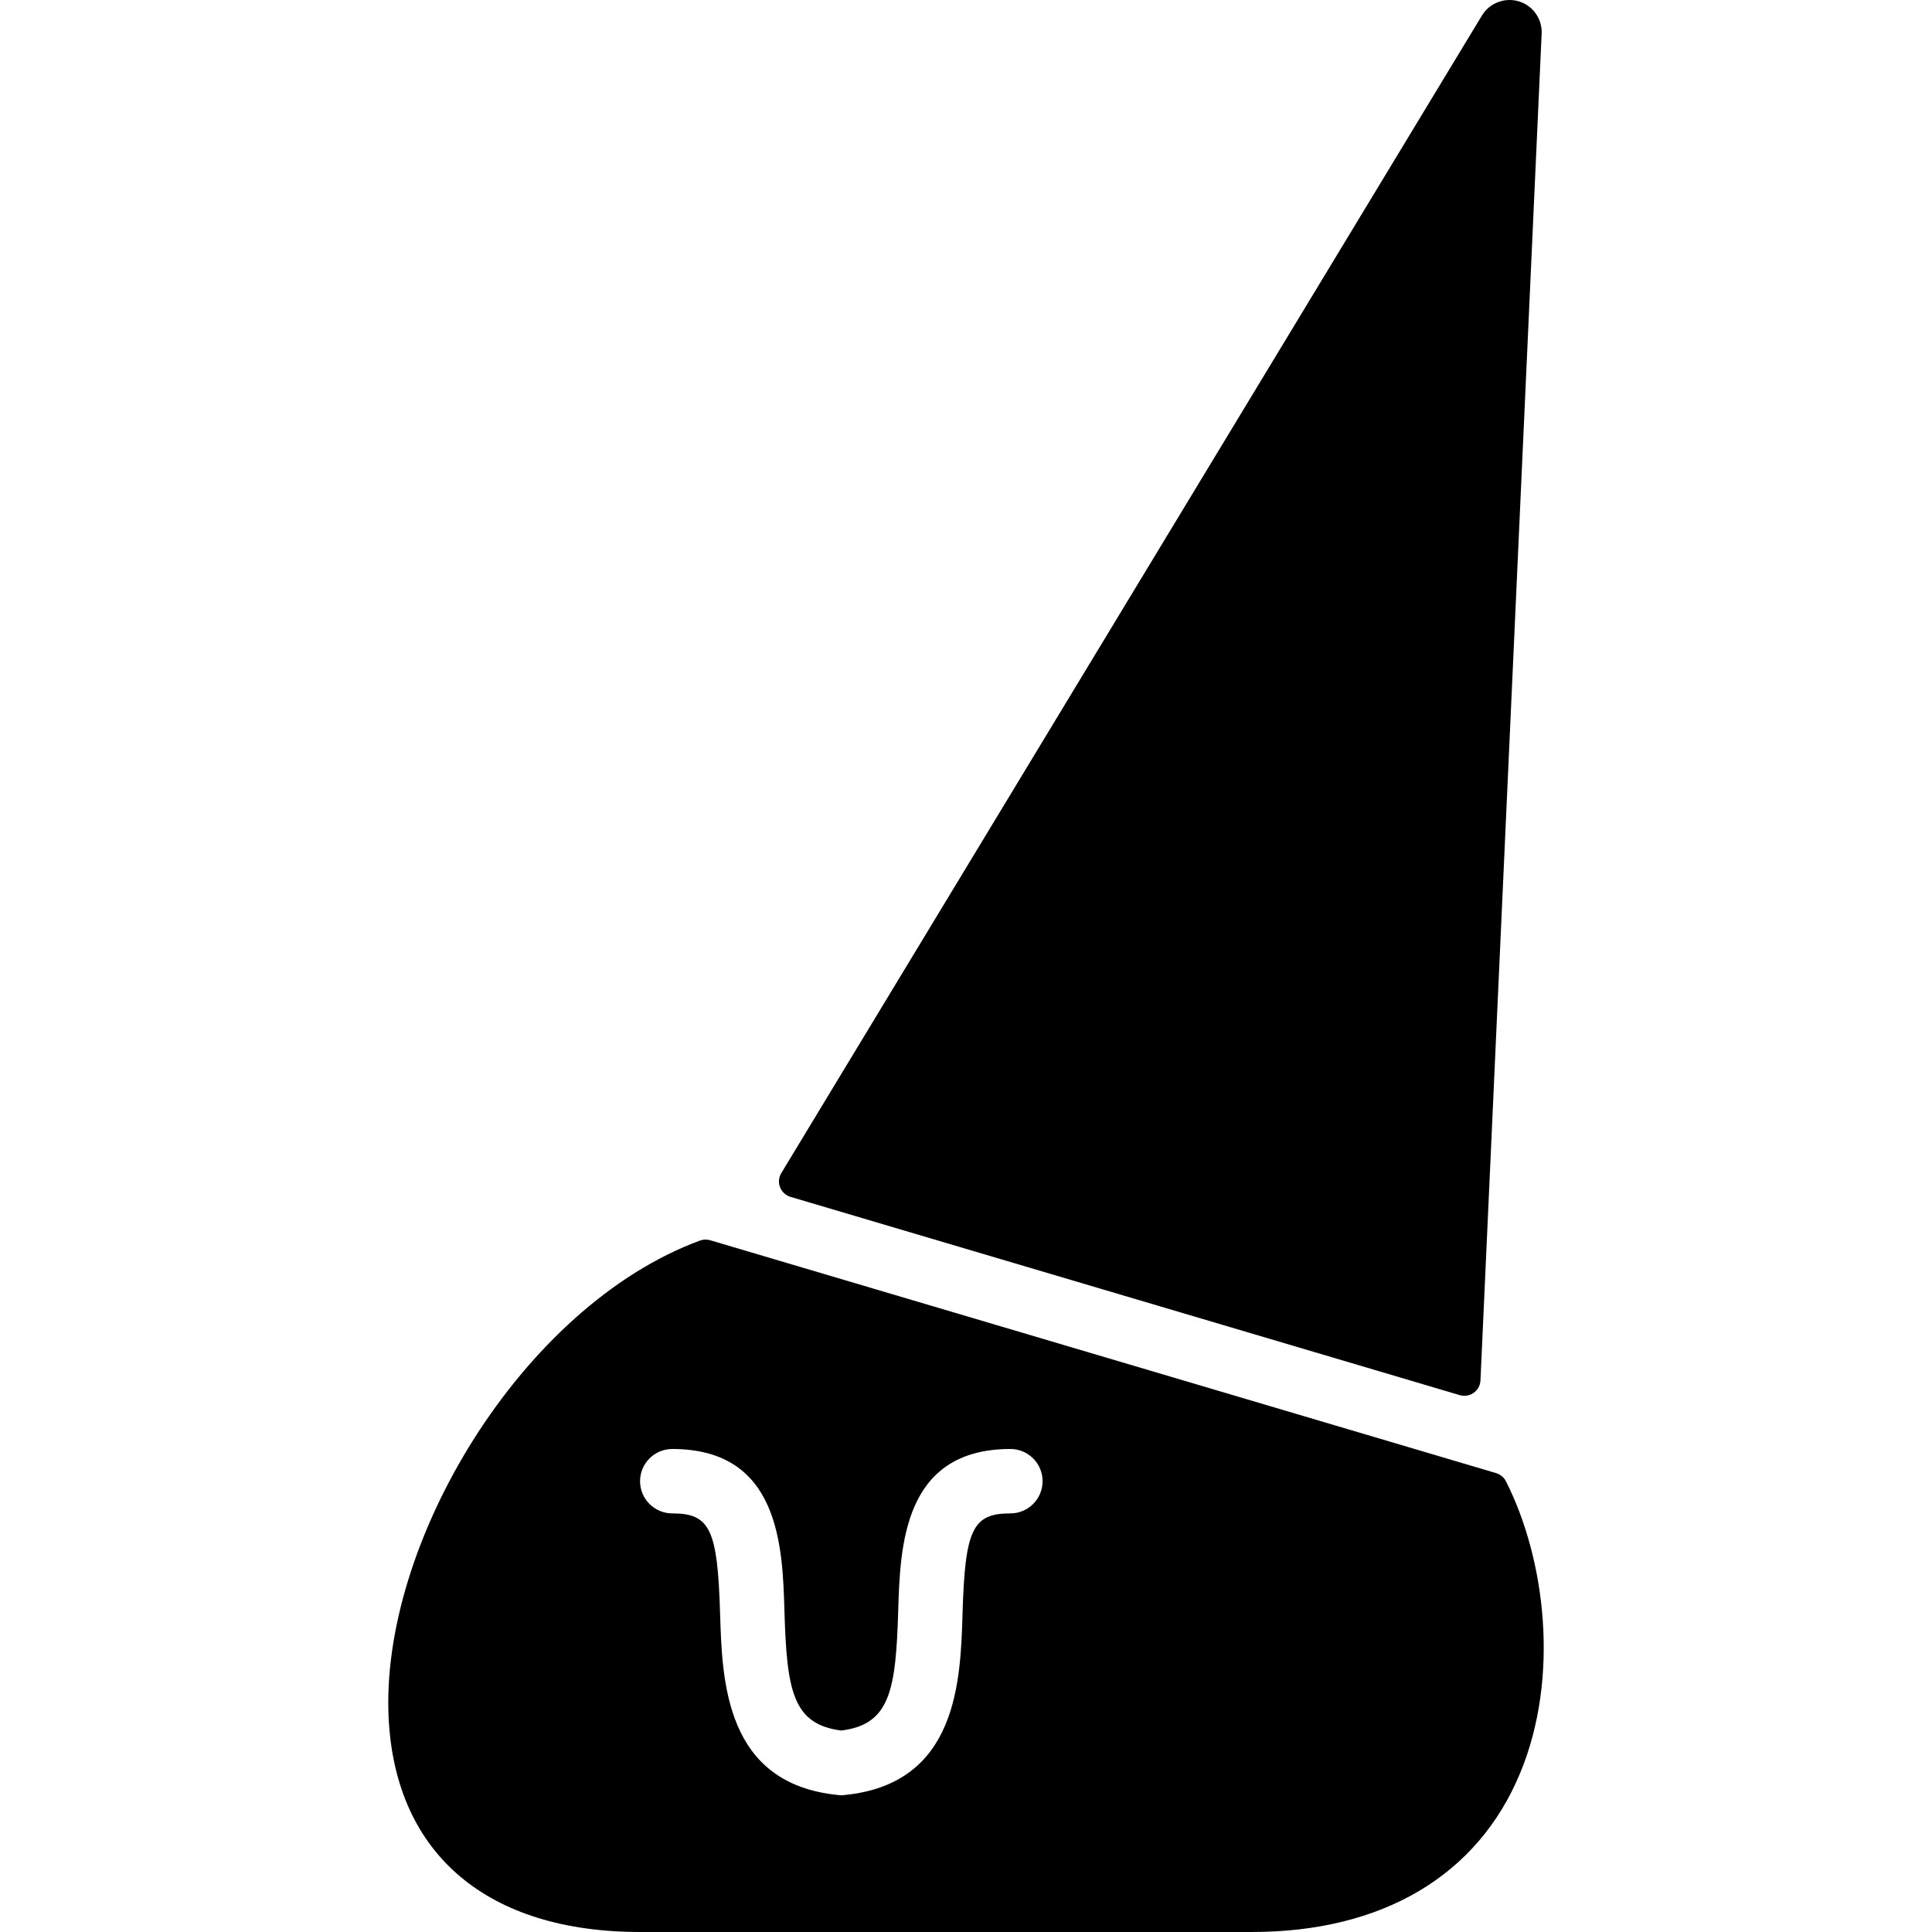 <?xml version="1.0" encoding="iso-8859-1"?>
<!-- Uploaded to: SVG Repo, www.svgrepo.com, Generator: SVG Repo Mixer Tools -->
<svg fill="#000000" height="800px" width="800px" version="1.1" id="Layer_1" xmlns="http://www.w3.org/2000/svg" xmlns:xlink="http://www.w3.org/1999/xlink" 
	 viewBox="0 0 512 512" xml:space="preserve">
<g>
	<g>
		<path d="M399.088,392.548c-0.546-1.067-1.51-1.835-2.662-2.176l-208.166-61.68c-0.913-0.273-1.886-0.256-2.773,0.077
			c-47.147,17.366-85.053,80.394-82.468,127.021c1.98,35.721,26.258,56.21,66.612,56.21h162.136
			c34.595,0,59.845-14.959,71.092-42.121C413.399,444.432,409.559,413.25,399.088,392.548z M267.758,401.065
			c-10.001,0-12.015,4.207-12.672,26.471c-0.538,18.006-1.34,45.21-31.292,48.163l-0.836,0.085l-0.836-0.085
			c-29.944-2.953-30.755-30.157-31.292-48.163c-0.666-22.264-2.671-26.471-12.672-26.471c-4.711,0-8.534-3.823-8.534-8.533
			s3.823-8.534,8.534-8.534c28.459,0,29.227,25.899,29.731,43.026c0.623,21.009,2.185,29.961,15.07,31.582
			c12.877-1.621,14.439-10.573,15.07-31.582c0.512-17.135,1.271-43.026,29.731-43.026c4.71,0,8.533,3.823,8.533,8.534
			S272.477,401.065,267.758,401.065z"/>
	</g>
</g>
<g>
	<g>
		<path d="M402.51,0.358c-3.721-1.109-7.757,0.418-9.779,3.746l-185.68,306.778c-1.451,2.389-0.239,5.504,2.441,6.298L386.86,369.73
			c2.654,0.785,5.351-1.126,5.479-3.9L408.552,8.909C408.731,5.009,406.239,1.485,402.51,0.358z"/>
	</g>
</g>
</svg>